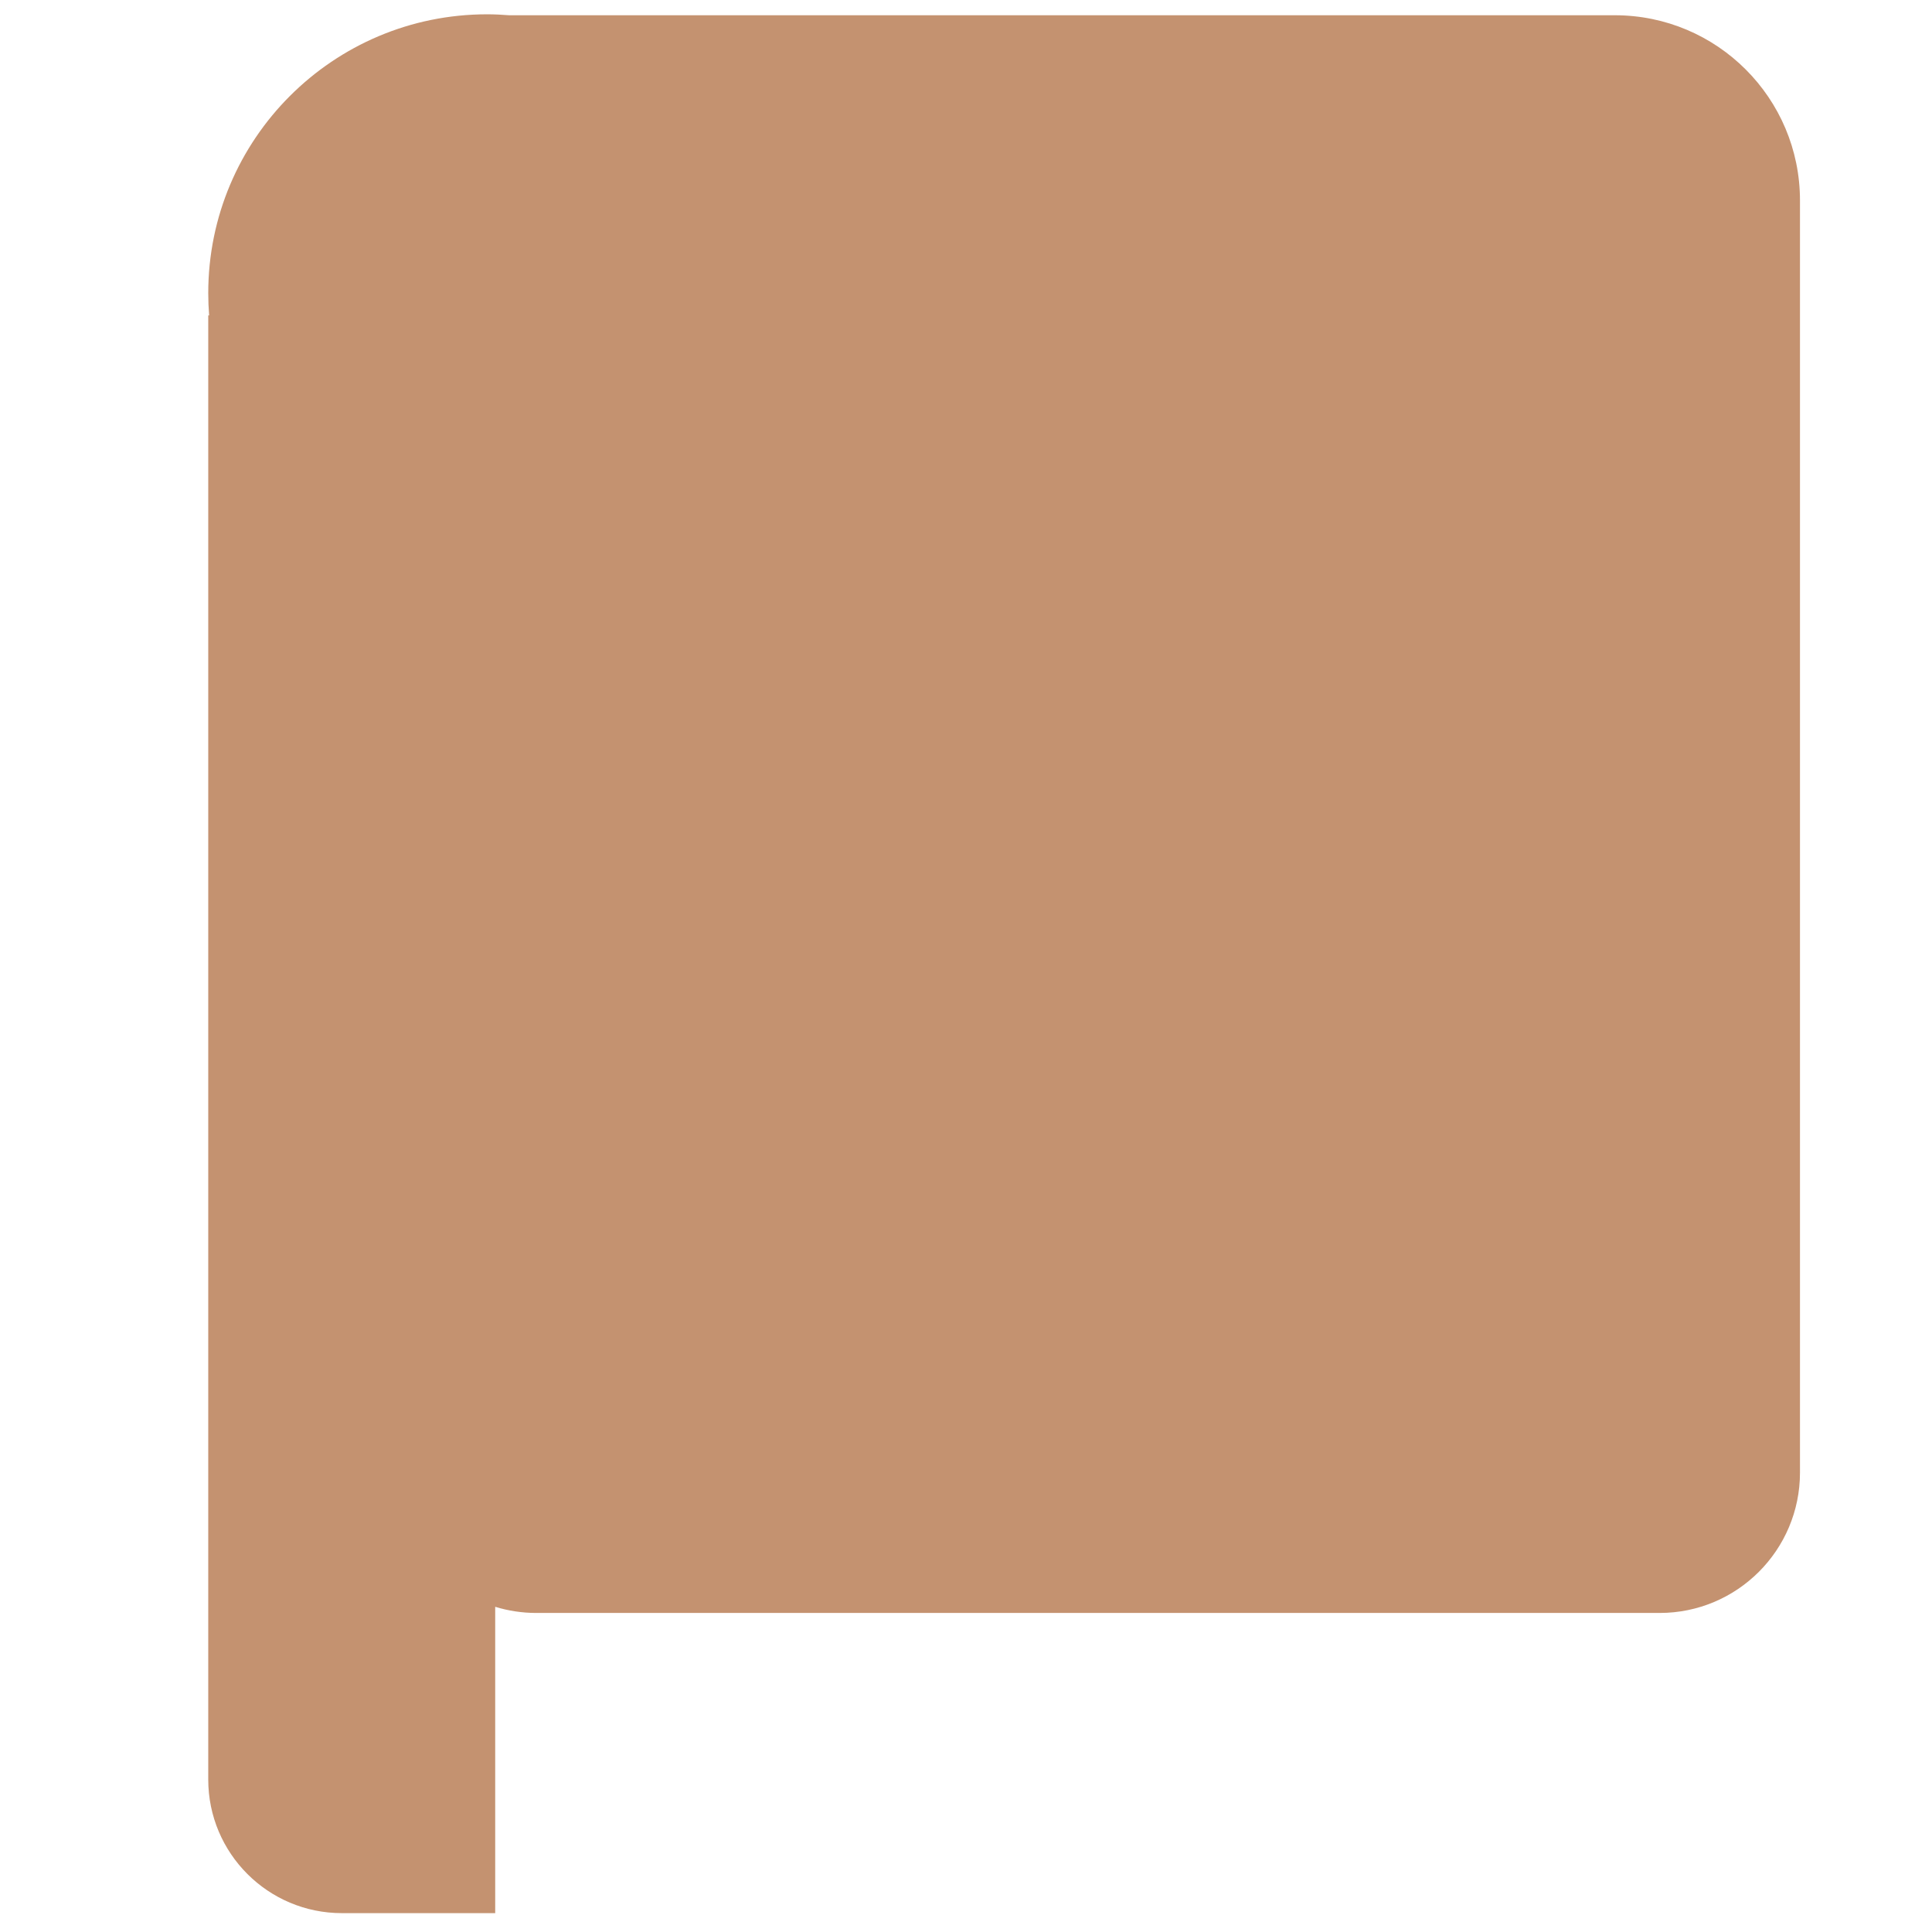 <?xml version="1.0" encoding="iso-8859-1"?>
<!-- Generator: Adobe Illustrator 18.1.1, SVG Export Plug-In . SVG Version: 6.00 Build 0)  -->
<!DOCTYPE svg PUBLIC "-//W3C//DTD SVG 1.1//EN" "http://www.w3.org/Graphics/SVG/1.1/DTD/svg11.dtd">
<svg version="1.1" xmlns="http://www.w3.org/2000/svg" xmlns:xlink="http://www.w3.org/1999/xlink" x="0px" y="0px"
	 viewBox="0 0 512 512" enable-background="new 0 0 512 512" xml:space="preserve">
<g id="Layer_2">
	<path fill="#C49270" d="M427.932,4.041H134.917c-1.925-0.15-3.865-0.25-5.829-0.25c-40.814,0-73.901,33.086-73.901,73.9
		c0,1.986,0.08,3.952,0.234,5.898h-0.234v387.997c0,19.558,15.855,35.414,35.414,35.414h40.633v-81.18
		c3.453,1.059,7.118,1.631,10.918,1.631h297.662c20.544,0,37.199-16.654,37.199-37.199V53.121
		C477.013,26.015,455.039,4.041,427.932,4.041z"/>
</g>
<g id="Layer_1">
</g>
</svg>
